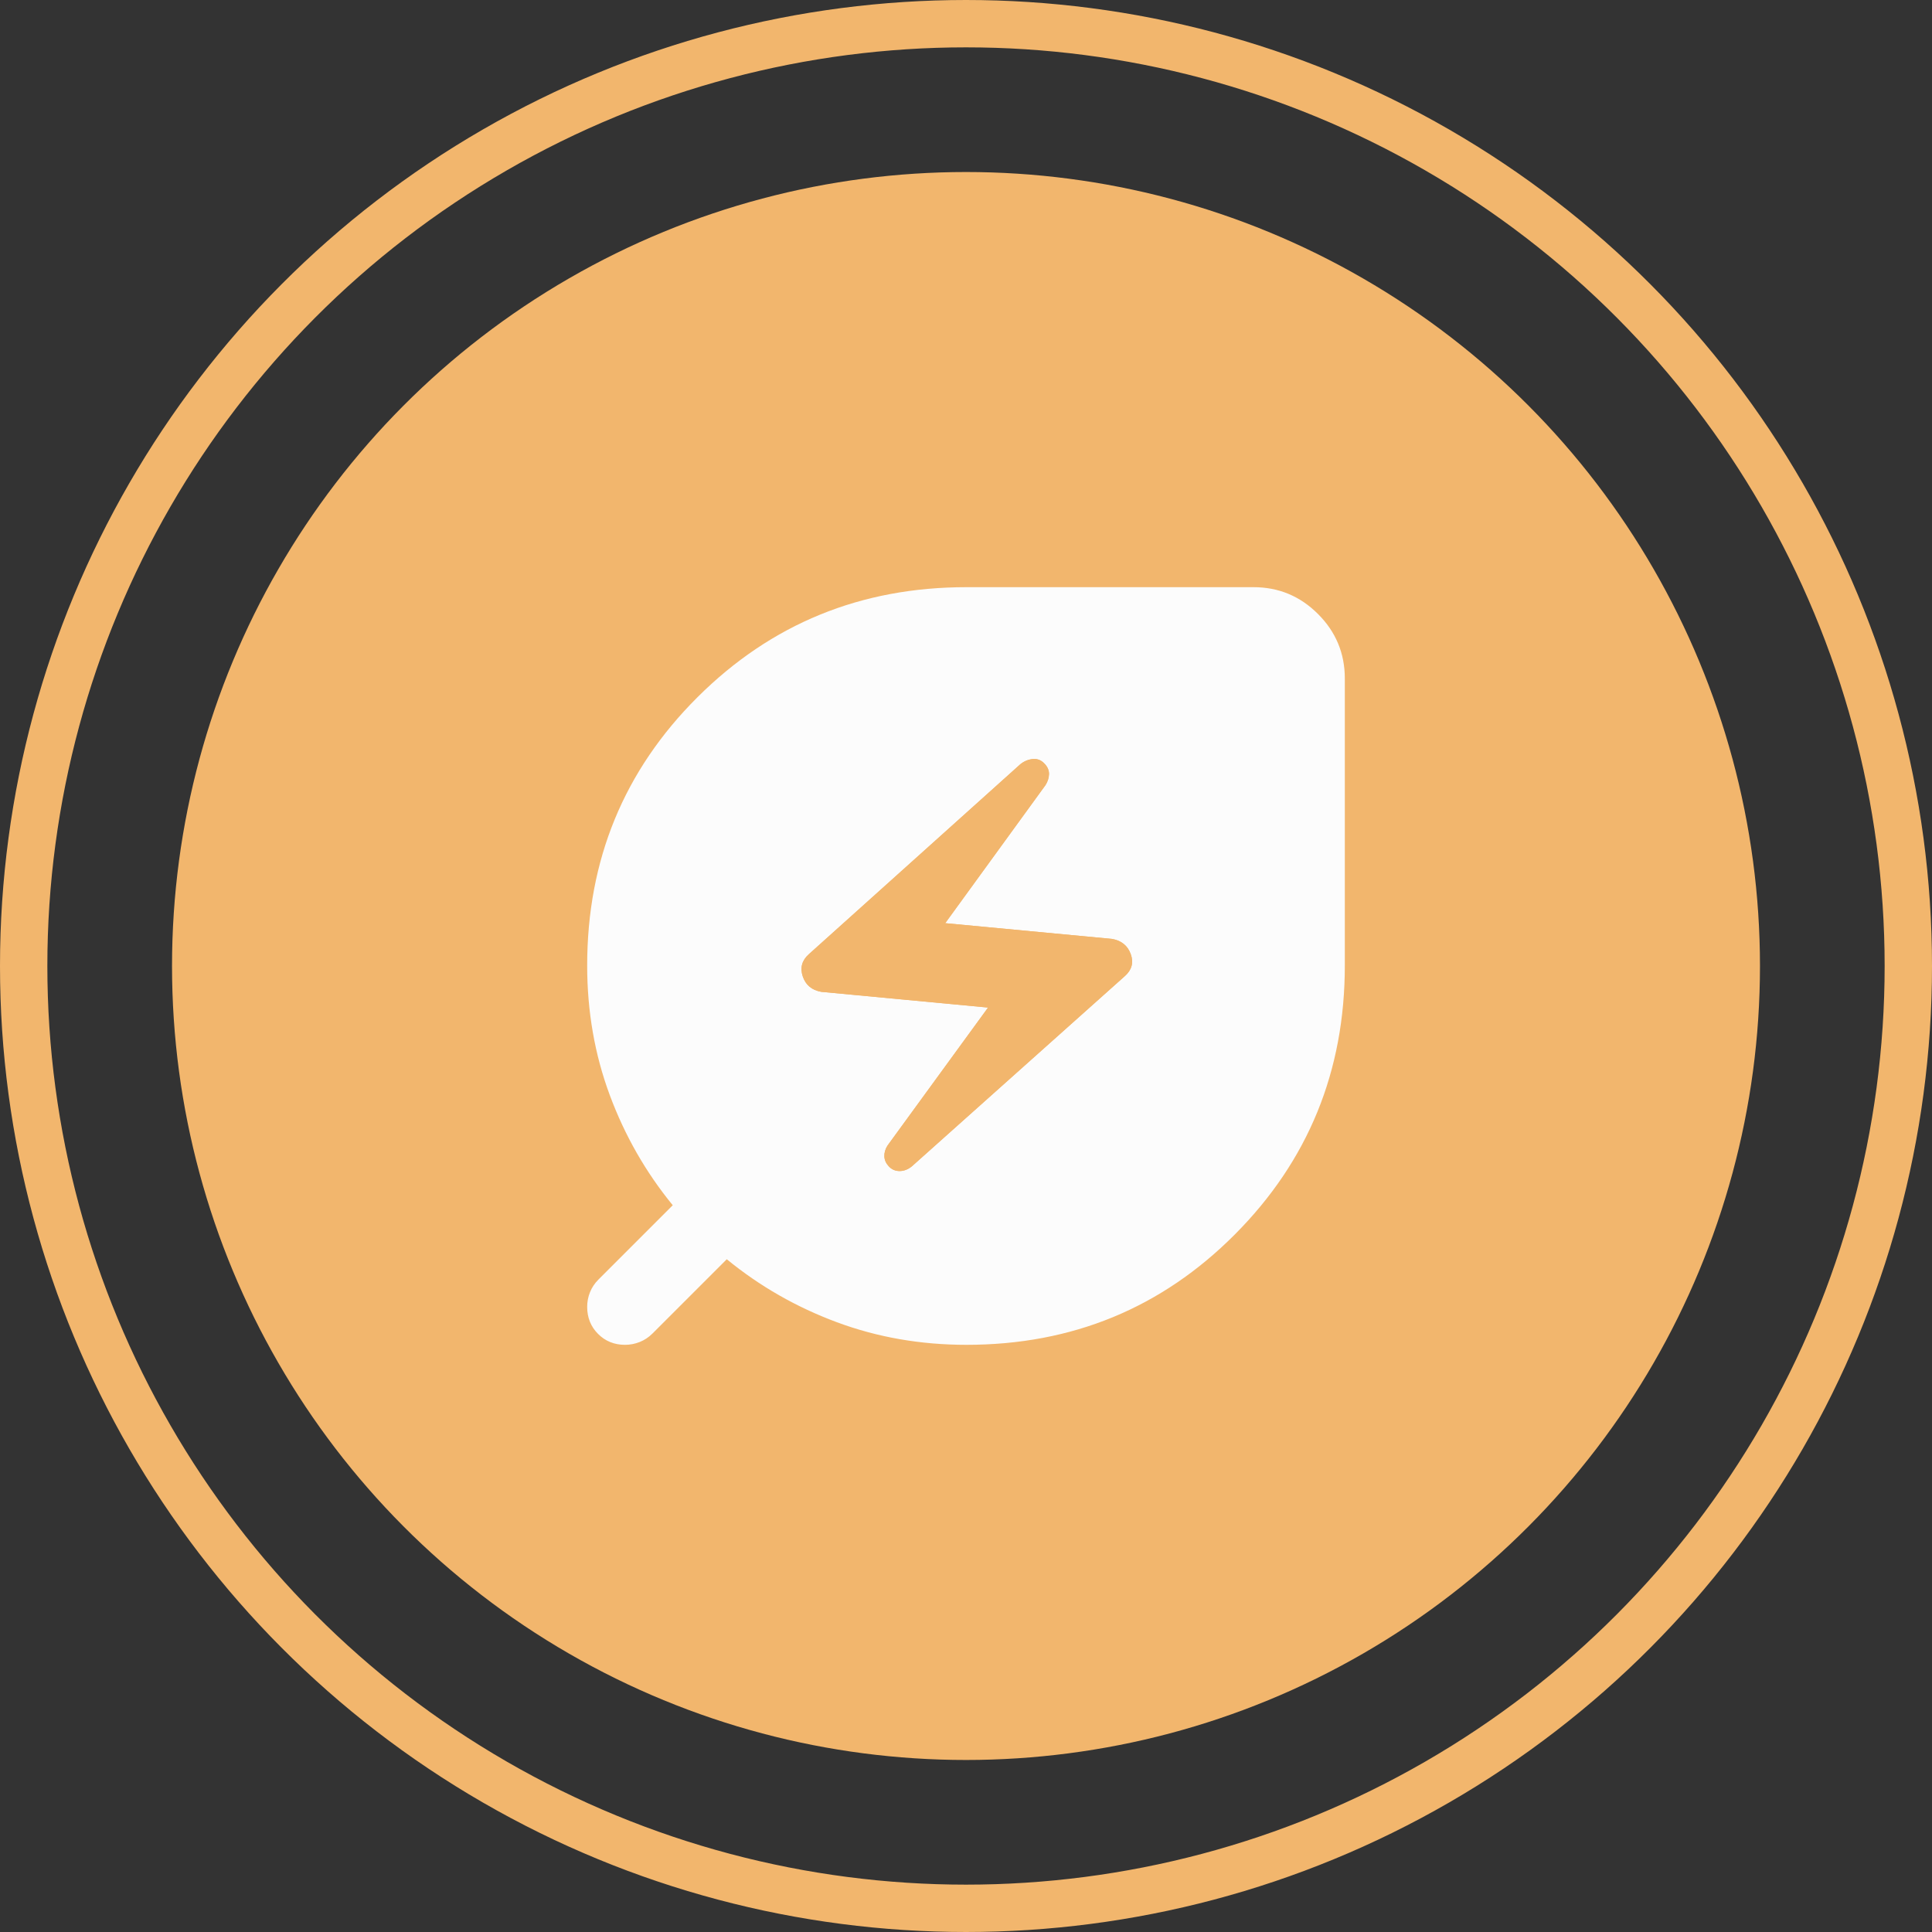 <svg width="153" height="153" viewBox="0 0 153 153" fill="none" xmlns="http://www.w3.org/2000/svg">
<rect x="0" y="0" width="153" height="153" fill="#333333" stroke="none"/>
<circle cx="76.5" cy="76.5" r="62.877" fill="#F2B66D"/>
<circle cx="76.5" cy="76.5" r="74.625" stroke="#F2B66D" stroke-width="3.75"/>
<path d="M72.206 92.371L89.082 77.297C89.633 76.807 89.787 76.227 89.546 75.558C89.305 74.889 88.81 74.487 88.061 74.354L74.854 73.108L82.8 62.169C82.974 61.887 83.065 61.602 83.073 61.315C83.081 61.028 82.977 60.764 82.761 60.523C82.494 60.216 82.178 60.077 81.812 60.108C81.446 60.138 81.11 60.275 80.805 60.52L64.055 75.566C63.506 76.055 63.345 76.641 63.573 77.323C63.801 78.005 64.29 78.413 65.039 78.546L78.246 79.792L70.277 90.731C70.102 91.013 70.022 91.298 70.035 91.585C70.048 91.872 70.168 92.136 70.396 92.377C70.625 92.618 70.907 92.738 71.243 92.738C71.579 92.738 71.9 92.616 72.206 92.371ZM76.538 106.5C72.907 106.5 69.486 105.904 66.276 104.711C63.067 103.519 60.159 101.856 57.554 99.723L51.669 105.608C51.37 105.905 51.033 106.128 50.658 106.277C50.283 106.426 49.896 106.5 49.497 106.5C48.648 106.5 47.936 106.212 47.362 105.636C46.787 105.059 46.5 104.345 46.5 103.494C46.5 103.093 46.574 102.706 46.723 102.335C46.872 101.963 47.095 101.628 47.392 101.331L53.277 95.446C51.144 92.841 49.481 89.933 48.289 86.724C47.096 83.514 46.5 80.093 46.5 76.462C46.5 68.097 49.414 61.013 55.242 55.208C61.071 49.403 68.169 46.5 76.538 46.5H99.269C101.258 46.5 102.96 47.208 104.376 48.624C105.792 50.04 106.5 51.742 106.5 53.731V76.462C106.5 84.831 103.597 91.929 97.792 97.758C91.987 103.586 84.903 106.5 76.538 106.5Z" fill="#FCFCFC"/>
<path d="M72.206 92.371L89.082 77.297C89.633 76.807 89.787 76.227 89.546 75.558C89.305 74.889 88.81 74.487 88.061 74.354L74.854 73.108L82.8 62.169C82.974 61.887 83.065 61.602 83.073 61.315C83.081 61.028 82.977 60.764 82.761 60.523C82.494 60.216 82.178 60.077 81.812 60.108C81.446 60.138 81.11 60.275 80.805 60.52L64.055 75.566C63.506 76.055 63.345 76.641 63.573 77.323C63.801 78.005 64.29 78.413 65.039 78.546L78.246 79.792L70.277 90.731C70.102 91.013 70.022 91.298 70.035 91.585C70.048 91.872 70.168 92.136 70.396 92.377C70.625 92.618 70.907 92.738 71.243 92.738C71.579 92.738 71.9 92.616 72.206 92.371Z" fill="#F2B66D"/>
</svg>
